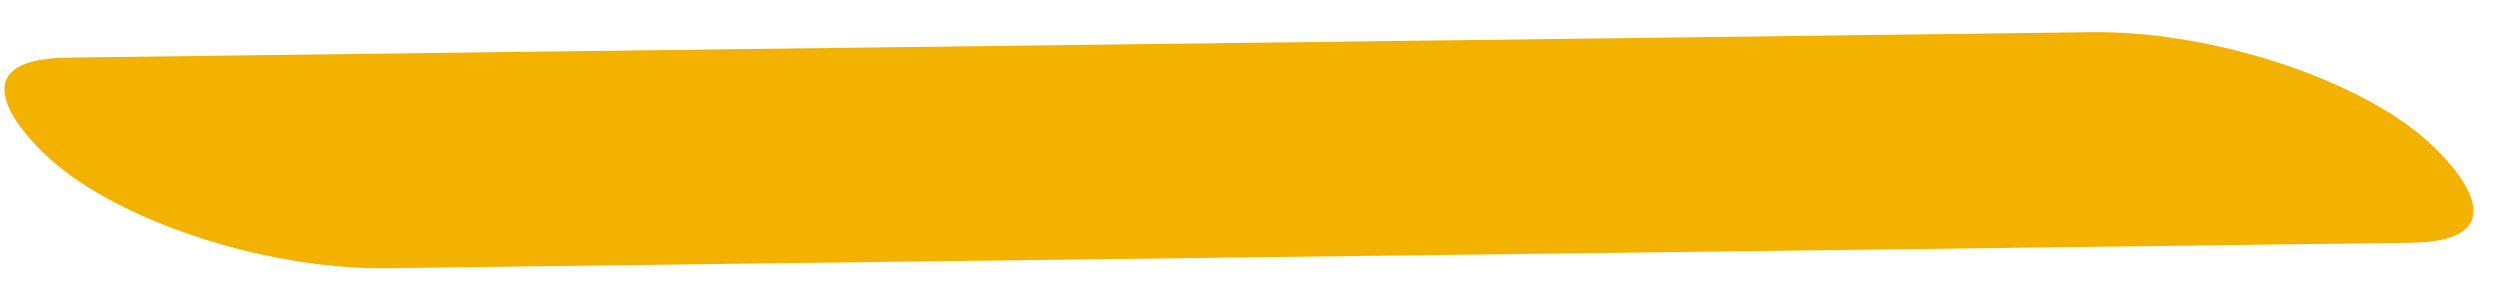 <svg xmlns="http://www.w3.org/2000/svg" width="70" height="8" viewBox="0 0 70 8" fill="none"><path d="M58.549 0.901C39.67 1.146 20.788 1.368 1.909 1.613C-1.486 1.647 0.817 4.062 1.863 4.83C3.918 6.37 7.652 7.549 10.834 7.51C29.712 7.265 48.595 7.042 67.473 6.798C70.869 6.764 68.565 4.349 67.52 3.581C65.464 2.041 61.731 0.861 58.549 0.901Z" fill="#F3B100"></path></svg>
